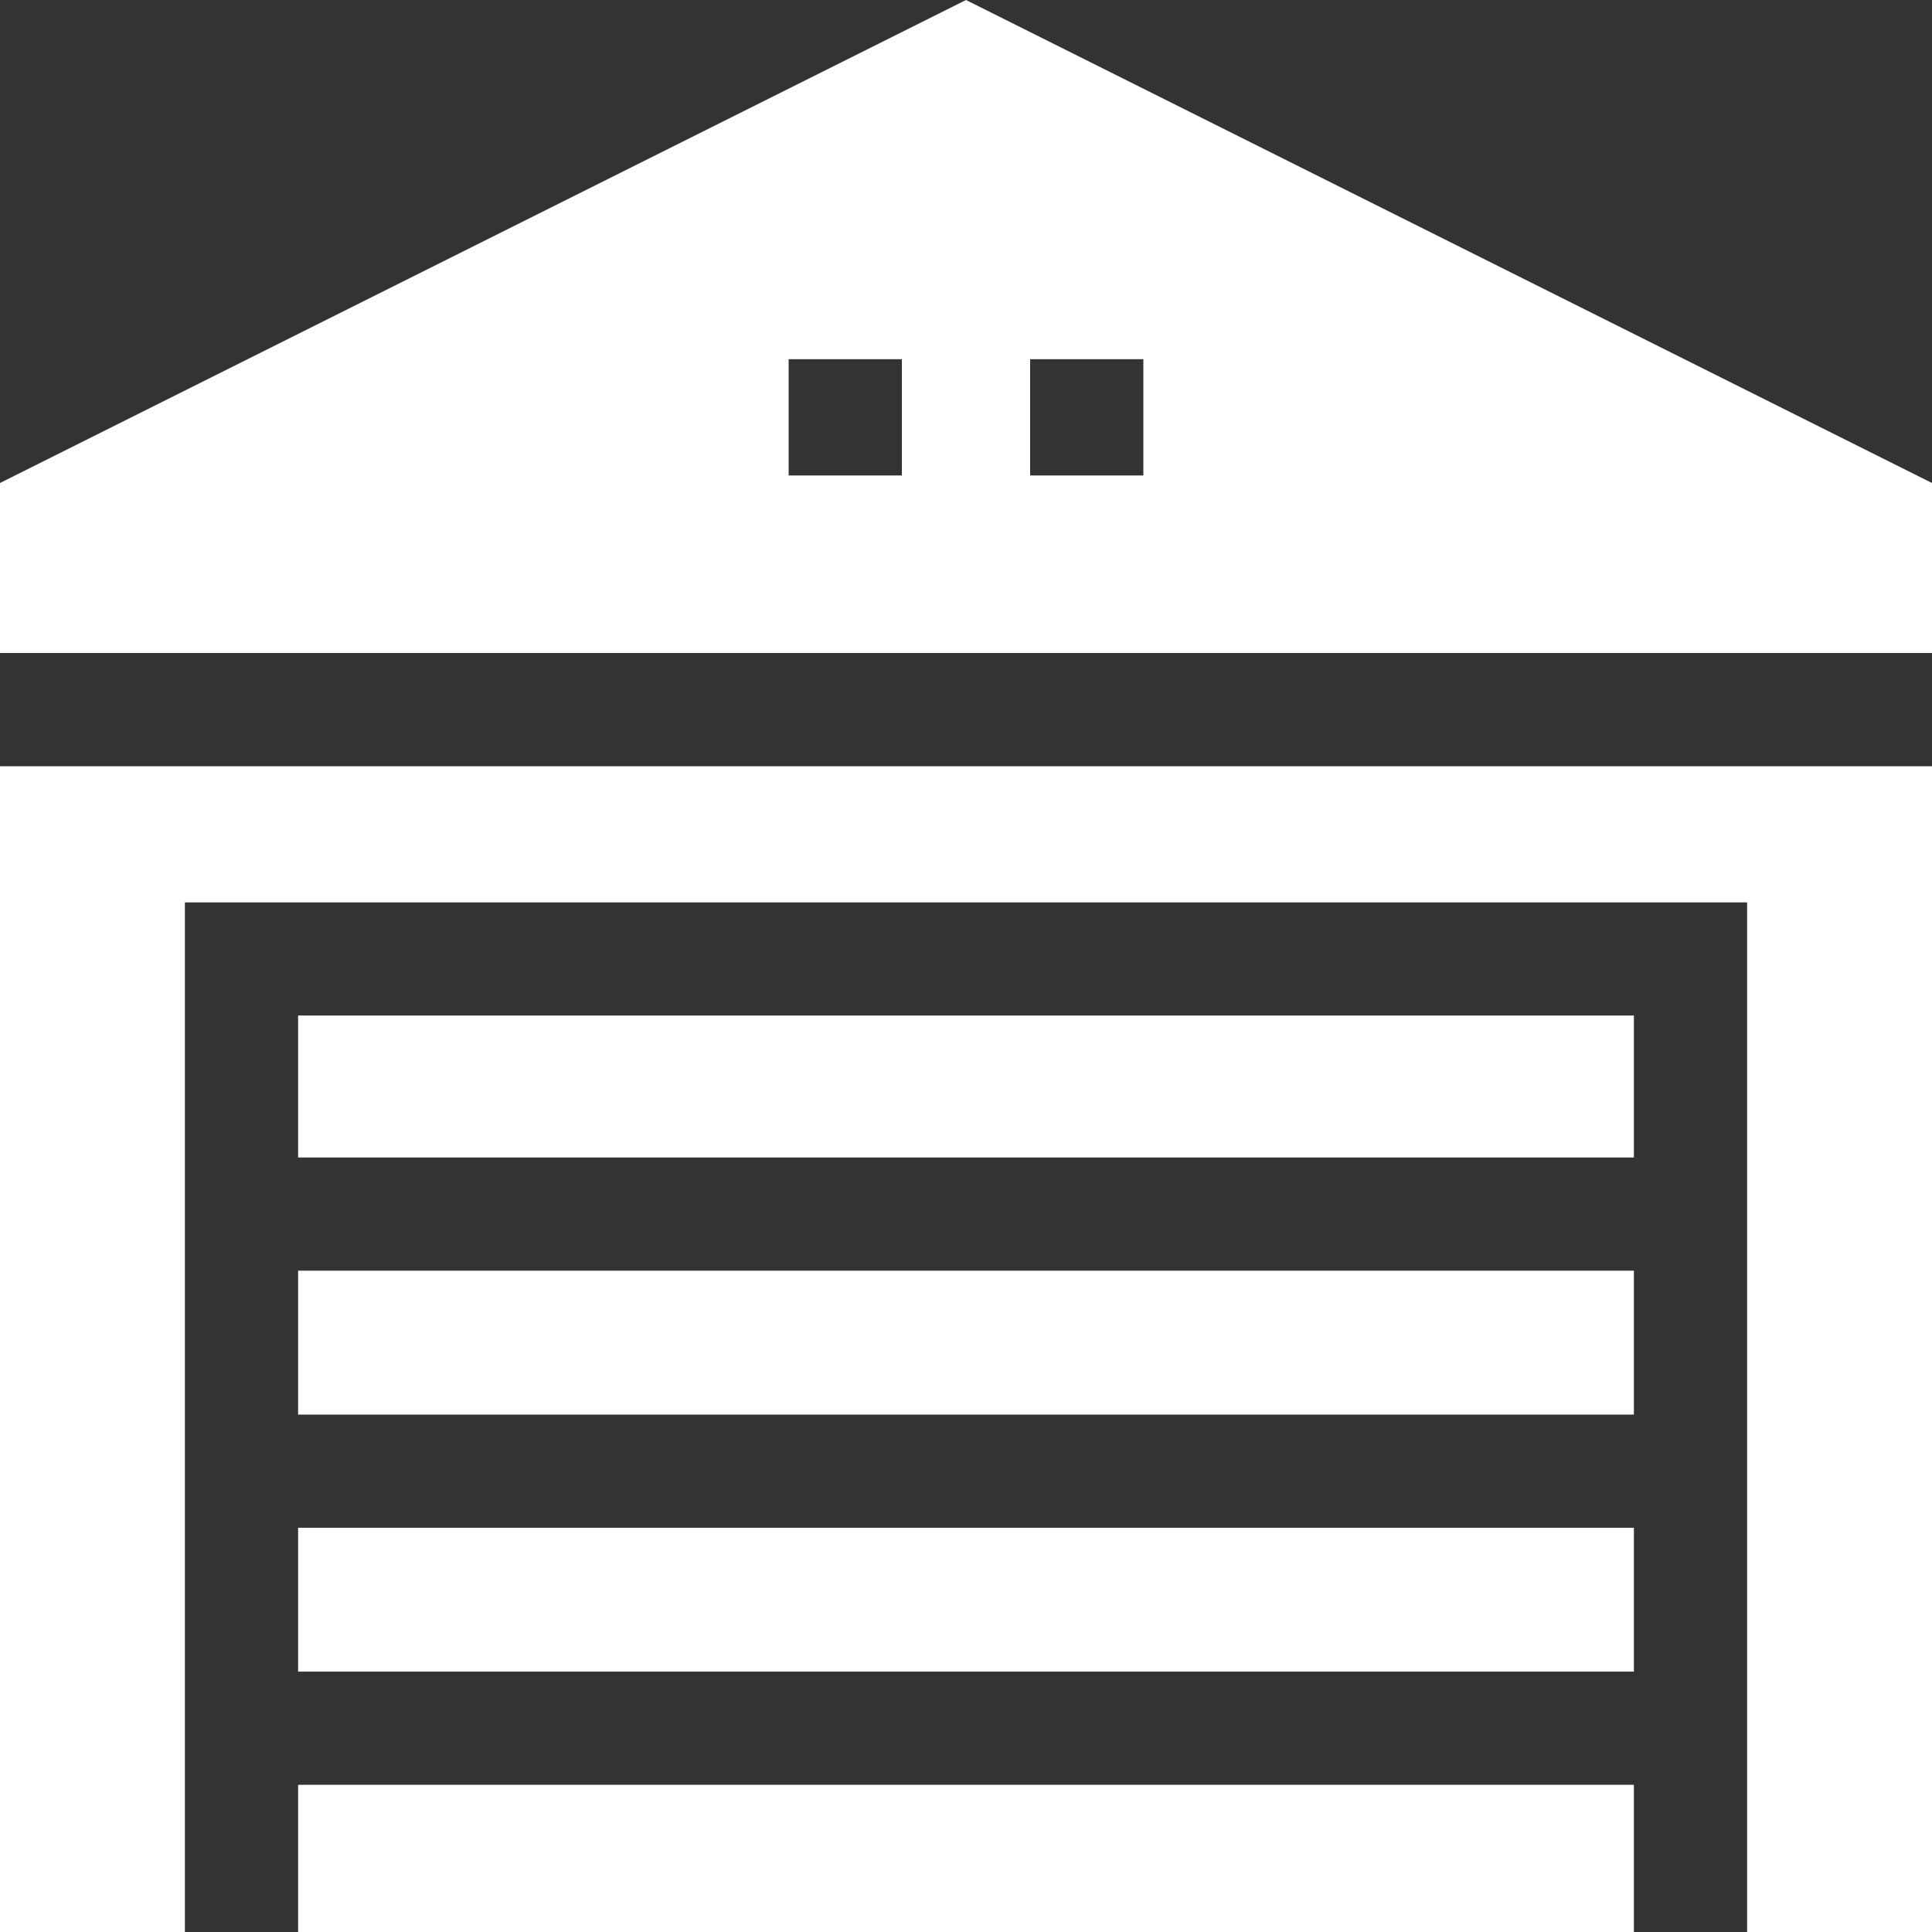 <?xml version="1.0" encoding="UTF-8"?>
<svg xmlns="http://www.w3.org/2000/svg" id="Portes_de_garage" data-name="Portes de garage" width="80" height="80" viewBox="0 0 80 80">
  <rect x="0" y="0" width="80" height="80" fill="#333333" stroke="none"/>
  <path id="Tracé_26571" data-name="Tracé 26571" d="M12.344,52.617H67.656v5.957H12.344Zm0-10.567H67.656v5.88H12.344ZM80,27.041V20L40,0,0,20v7.041ZM42.656,14.873h4.688v4.815H42.656Zm-10,0h4.688v4.815H32.656ZM12.344,73.906H67.656V80H12.344Zm0-10.645H67.656v5.957H12.344Z" fill="#fff"></path>
  <path id="Tracé_26572" data-name="Tracé 26572" d="M0,203.063v48.271H7.656V208.7H72.344v42.638H80V203.063Z" transform="translate(0 -171.334)" fill="#fff"></path>
</svg>
